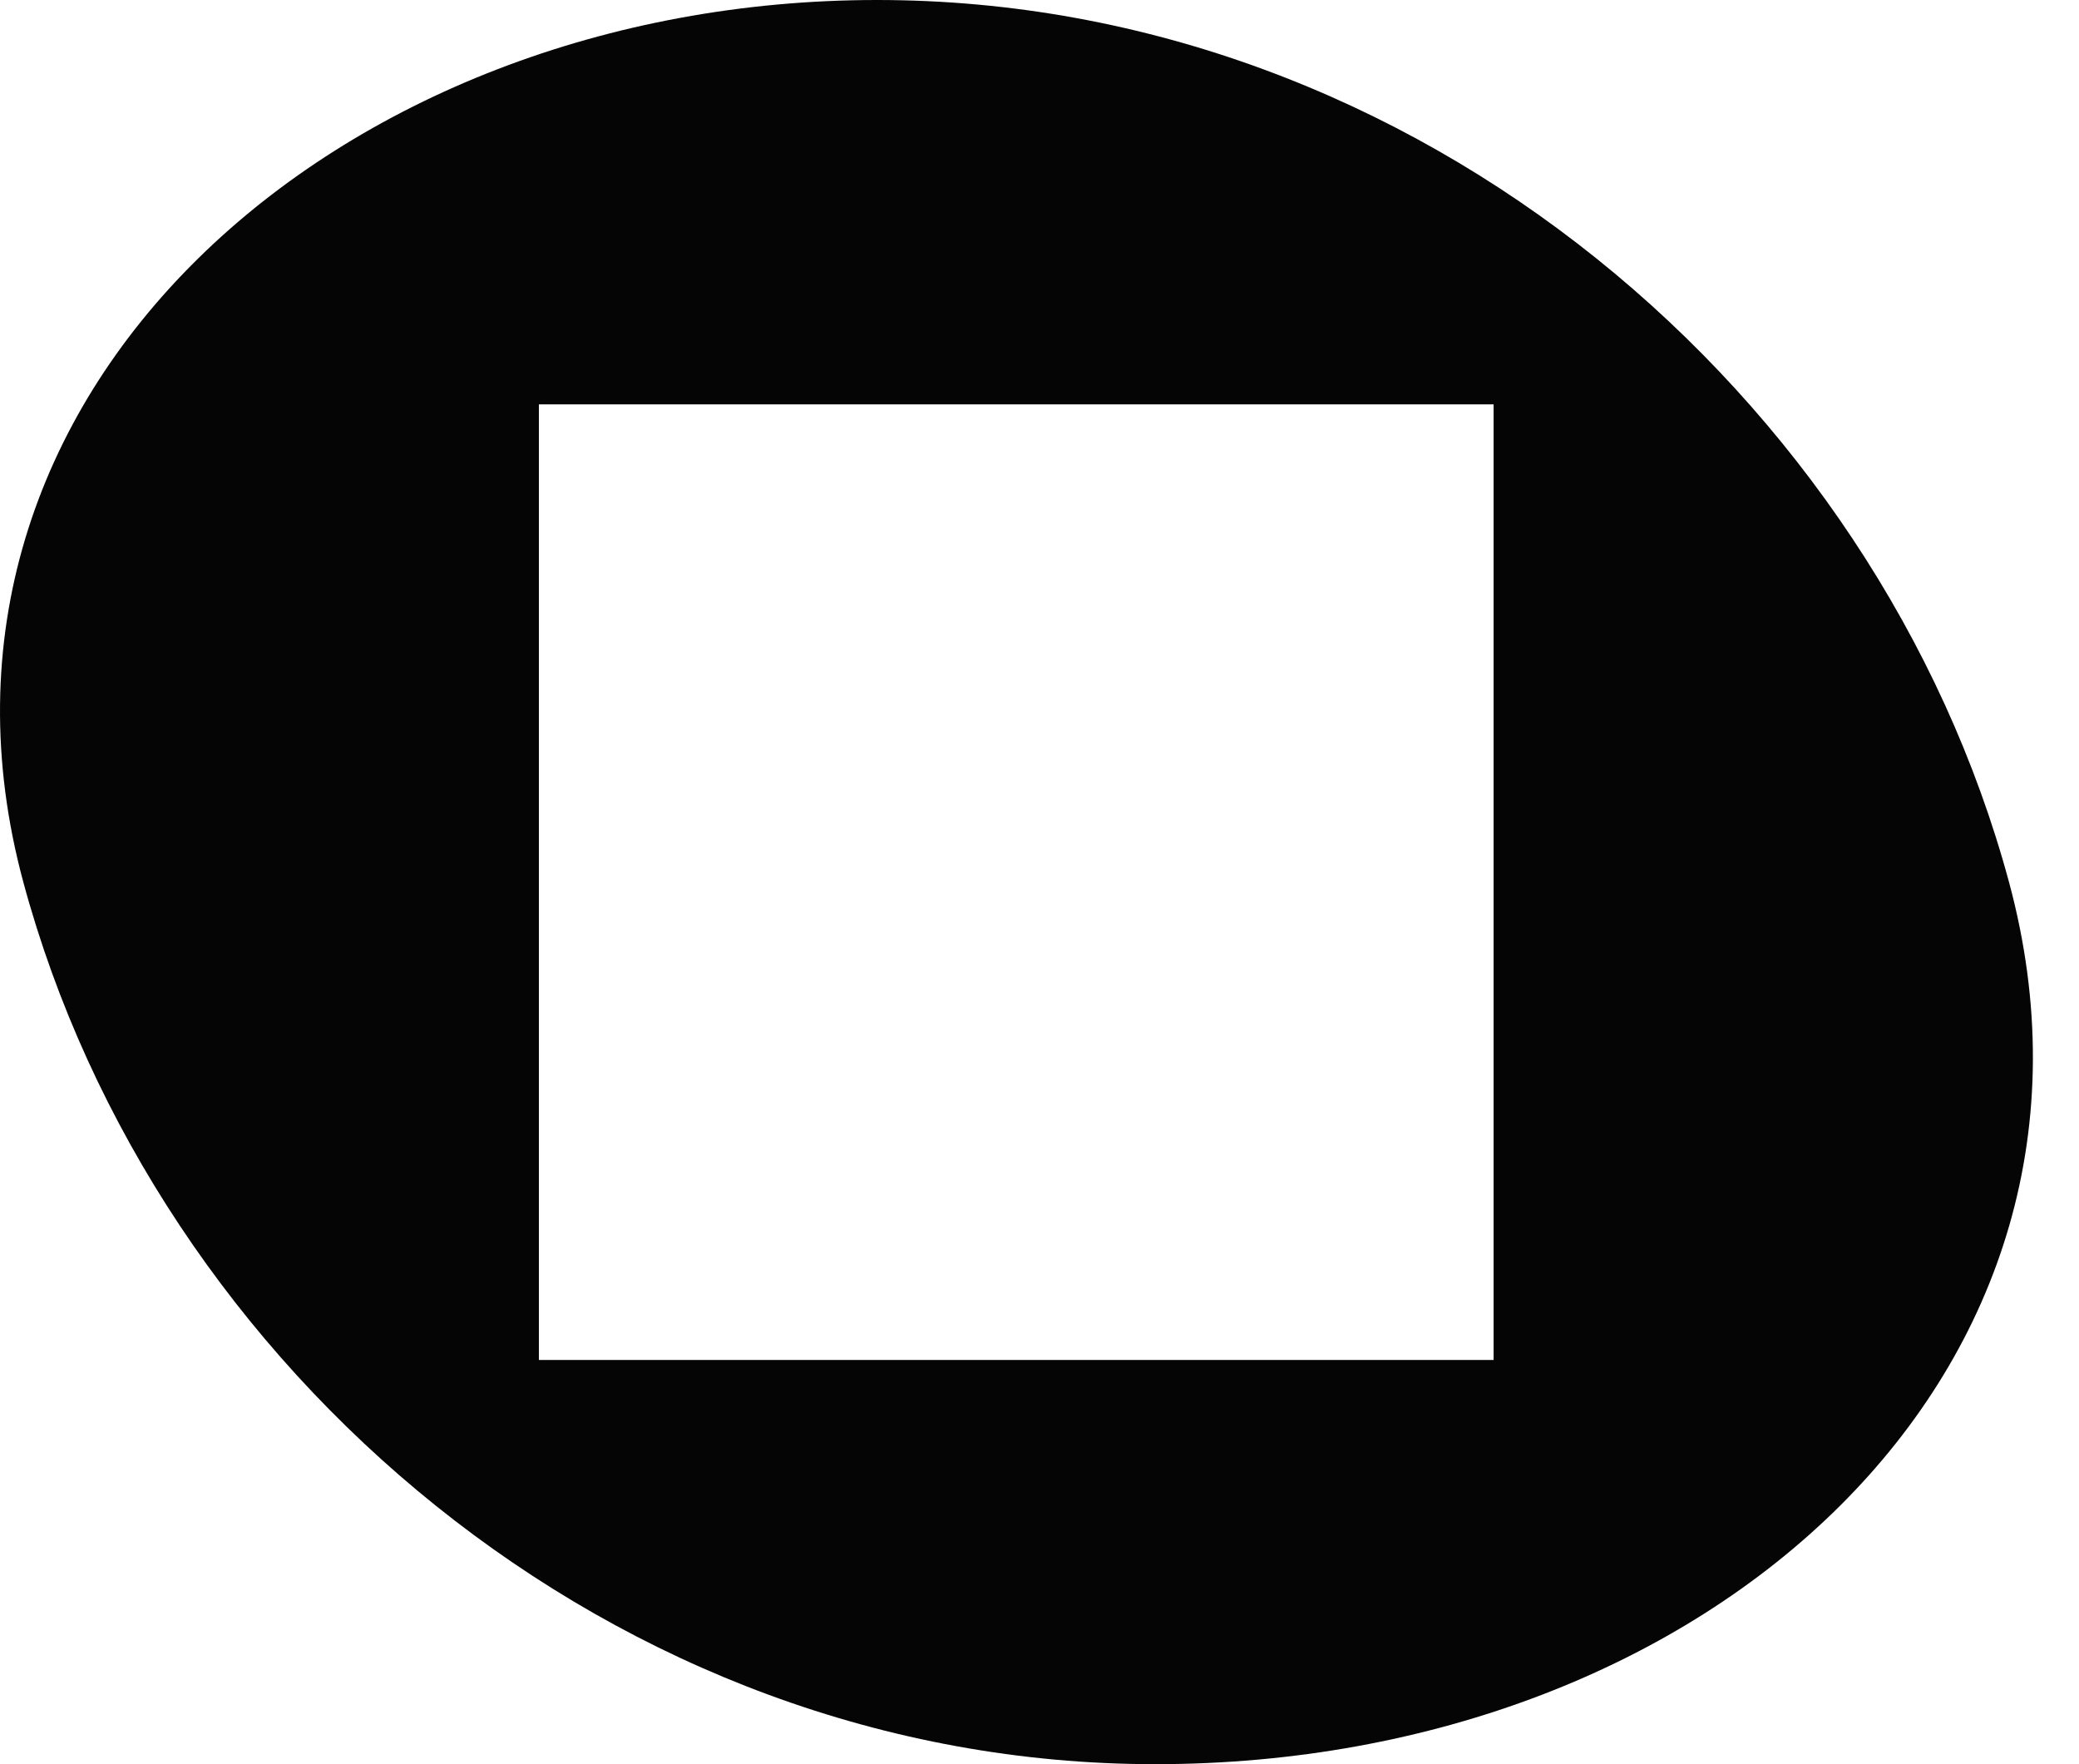 <?xml version="1.0" encoding="UTF-8"?>
<svg width="33" height="28" viewBox="0 0 33 28" fill="none" xmlns="http://www.w3.org/2000/svg">
<path fill-rule="evenodd" clip-rule="evenodd" d="M18.336 28C27.165 28 33.977 21.731 31.889 14C29.799 6.269 22.5 0 13.923 0C5.345 0 -1.719 6.269 0.37 14C2.458 21.731 9.758 28 18.336 28ZM8.554 6.418H23.708V21.585H8.554V6.418Z" fill="#050505"/>
</svg>
